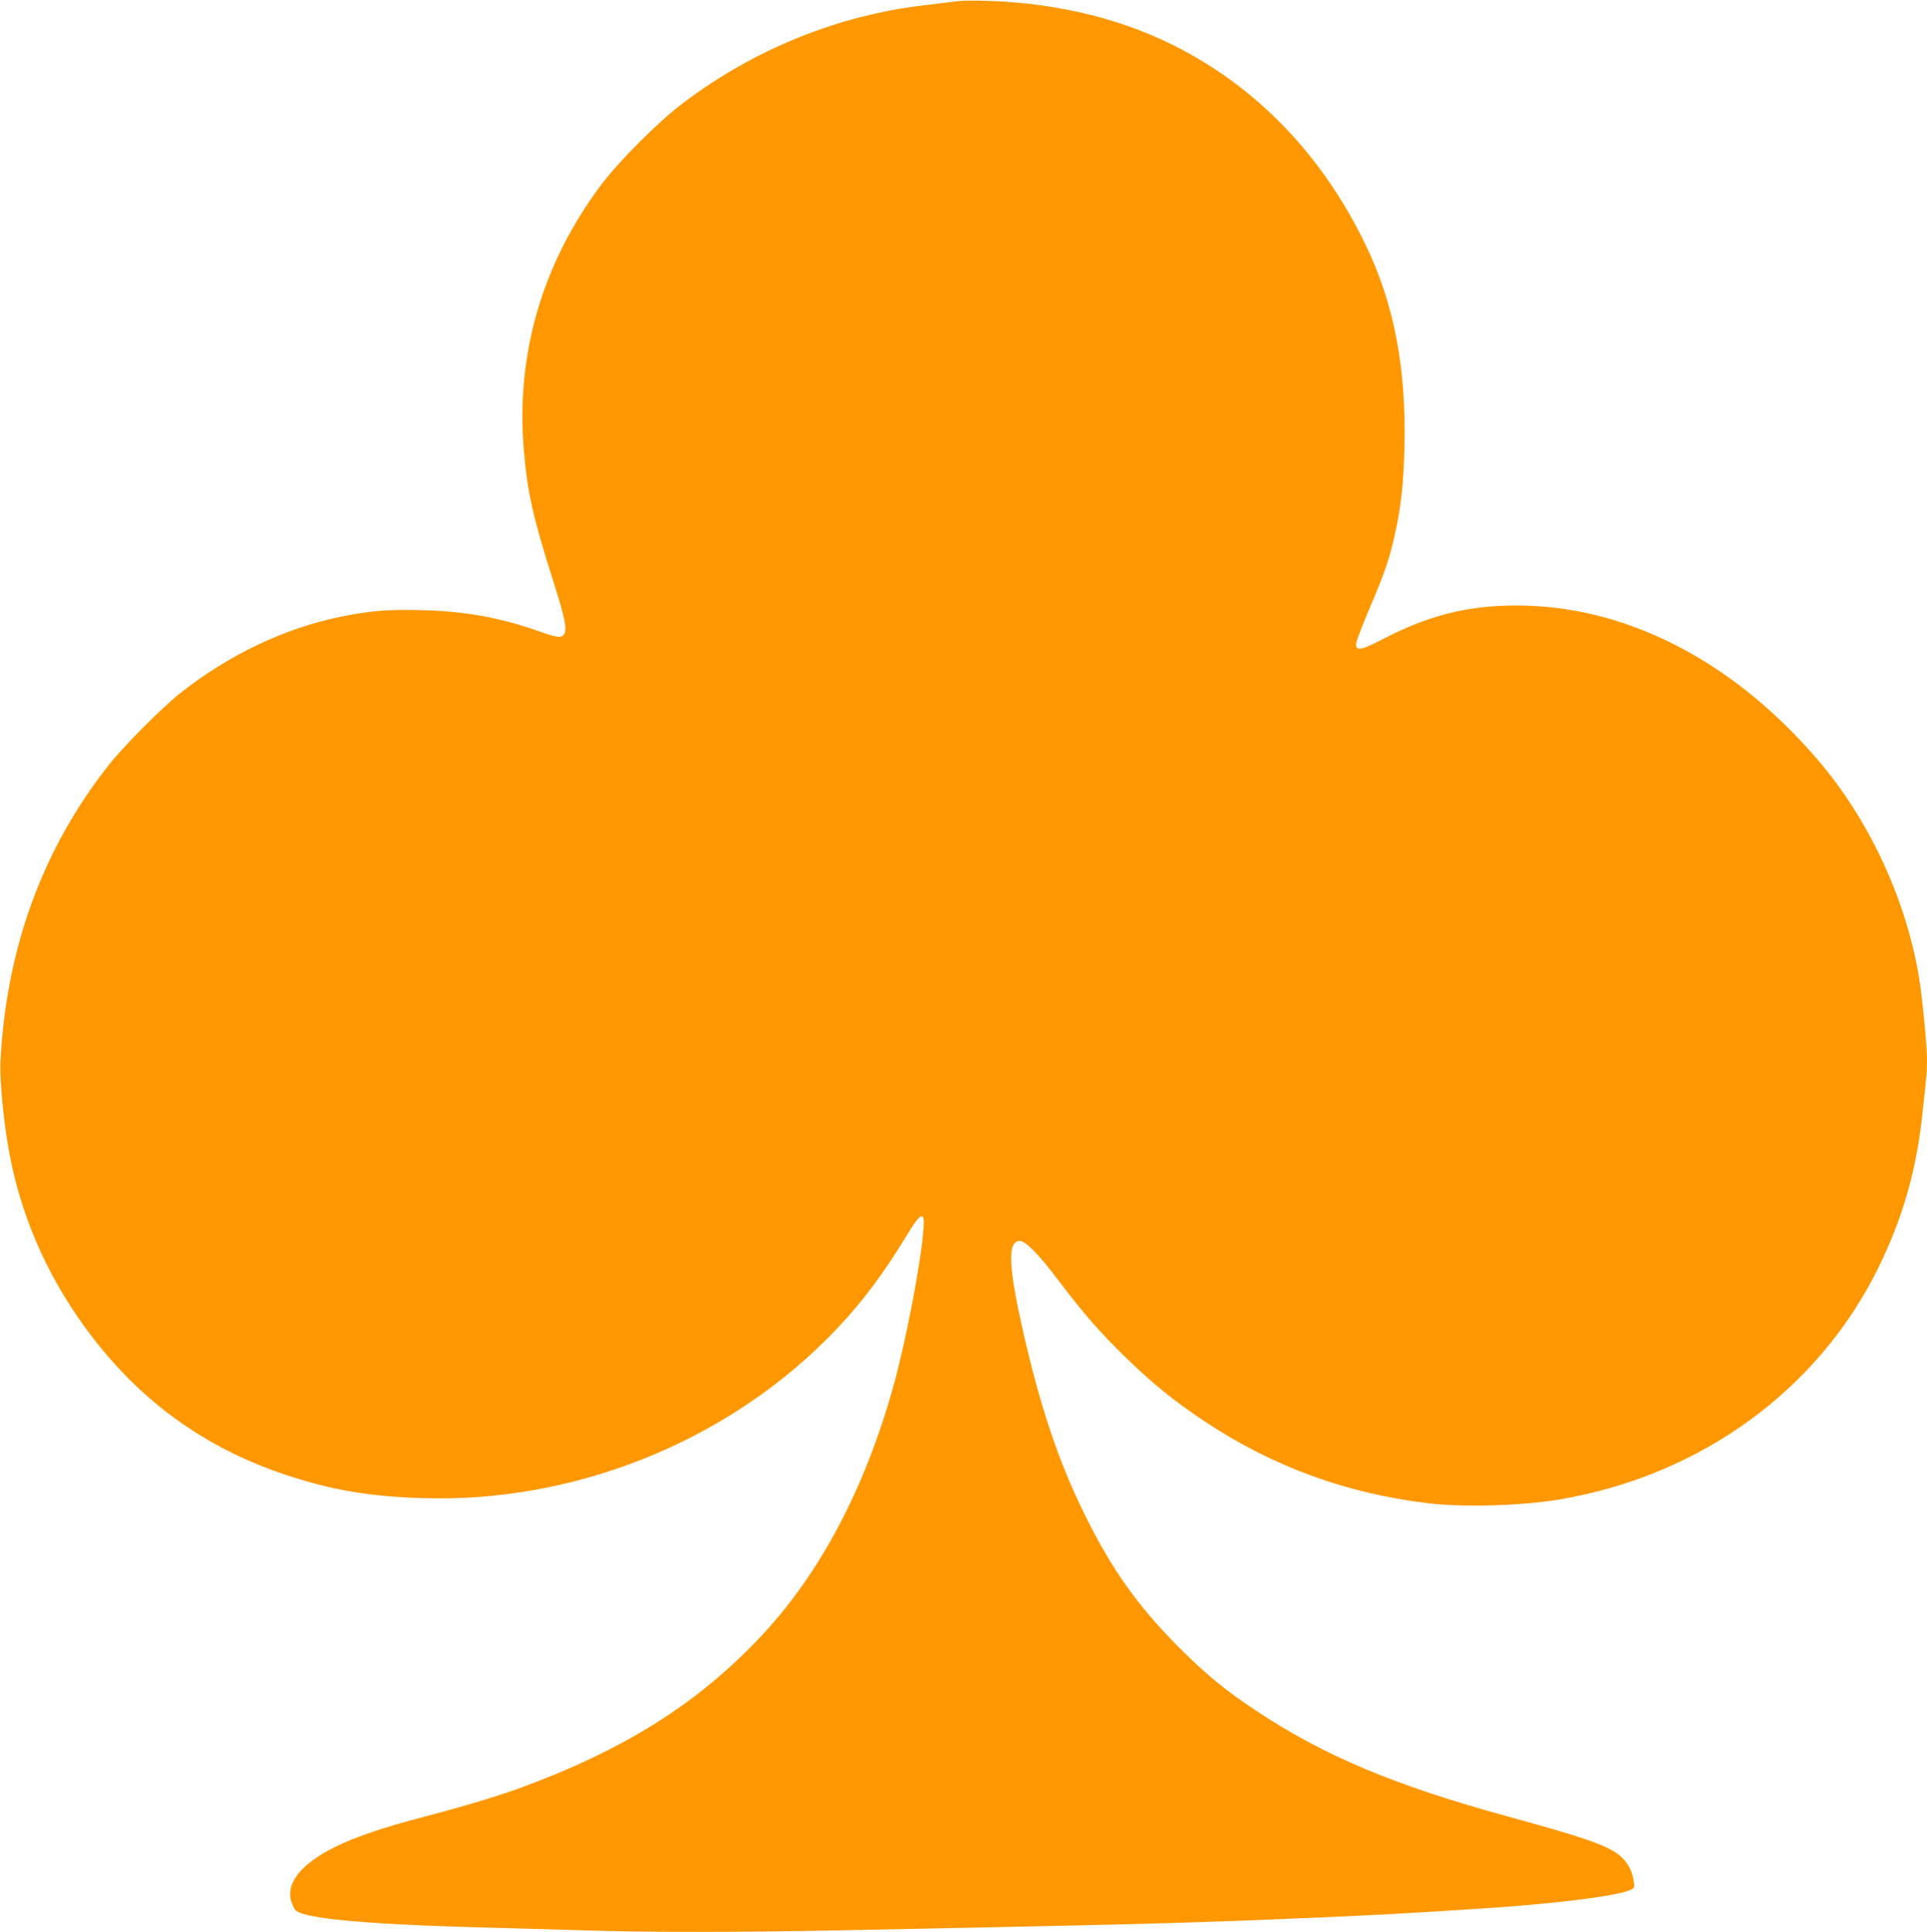 <?xml version="1.0" standalone="no"?>
<!DOCTYPE svg PUBLIC "-//W3C//DTD SVG 20010904//EN"
 "http://www.w3.org/TR/2001/REC-SVG-20010904/DTD/svg10.dtd">
<svg version="1.0" xmlns="http://www.w3.org/2000/svg"
 width="1277pt" height="1280pt" viewBox="0 0 1277 1280"
 preserveAspectRatio="xMidYMid meet">
<g transform="translate(0,1280) scale(0.1,-0.1)"
fill="#ff9800" stroke="none">
<path d="M6325 12790 c-33 -5 -123 -16 -200 -25 -571 -66 -1128 -292 -1595
-645 -169 -127 -428 -387 -551 -551 -386 -518 -560 -1116 -508 -1746 23 -282
61 -452 197 -878 75 -236 90 -310 72 -344 -15 -30 -49 -27 -165 15 -256 91
-490 134 -776 141 -225 6 -340 -3 -534 -42 -377 -76 -748 -252 -1075 -511
-117 -93 -371 -348 -468 -471 -440 -557 -681 -1217 -719 -1968 -6 -128 23
-422 63 -626 70 -362 212 -707 418 -1019 358 -540 823 -899 1419 -1095 298
-98 552 -141 897 -151 989 -32 1982 359 2676 1051 208 207 364 411 545 709 53
87 81 118 95 103 35 -35 -92 -756 -201 -1141 -188 -666 -483 -1222 -866 -1631
-420 -449 -912 -759 -1604 -1012 -158 -57 -371 -121 -630 -189 -276 -72 -455
-133 -590 -199 -227 -111 -331 -240 -295 -362 7 -21 18 -46 25 -56 42 -57 453
-96 1220 -117 226 -6 545 -15 710 -20 385 -13 1002 -13 1660 0 1910 38 2232
46 2950 75 571 23 901 41 1400 75 444 31 812 78 902 115 35 15 36 16 29 63
-10 72 -45 132 -101 175 -85 64 -238 116 -730 251 -751 205 -1221 403 -1670
701 -201 133 -329 238 -506 414 -278 278 -453 523 -635 895 -172 349 -293 713
-408 1221 -93 416 -99 574 -23 583 40 5 125 -81 270 -273 163 -215 267 -333
438 -500 180 -175 319 -287 526 -425 451 -299 943 -478 1488 -541 232 -27 619
-15 865 27 935 160 1712 727 2110 1539 154 314 245 626 285 975 32 288 35 321
35 402 0 84 -30 397 -50 524 -81 512 -321 1039 -652 1434 -548 652 -1241 1025
-1948 1047 -352 11 -631 -53 -949 -218 -152 -79 -188 -86 -184 -32 2 17 43
125 92 240 99 232 127 315 165 483 41 187 57 331 63 573 13 527 -68 952 -256
1342 -237 493 -577 889 -1001 1168 -365 239 -762 378 -1240 433 -172 19 -401
26 -485 14z"/>
</g>
</svg>
